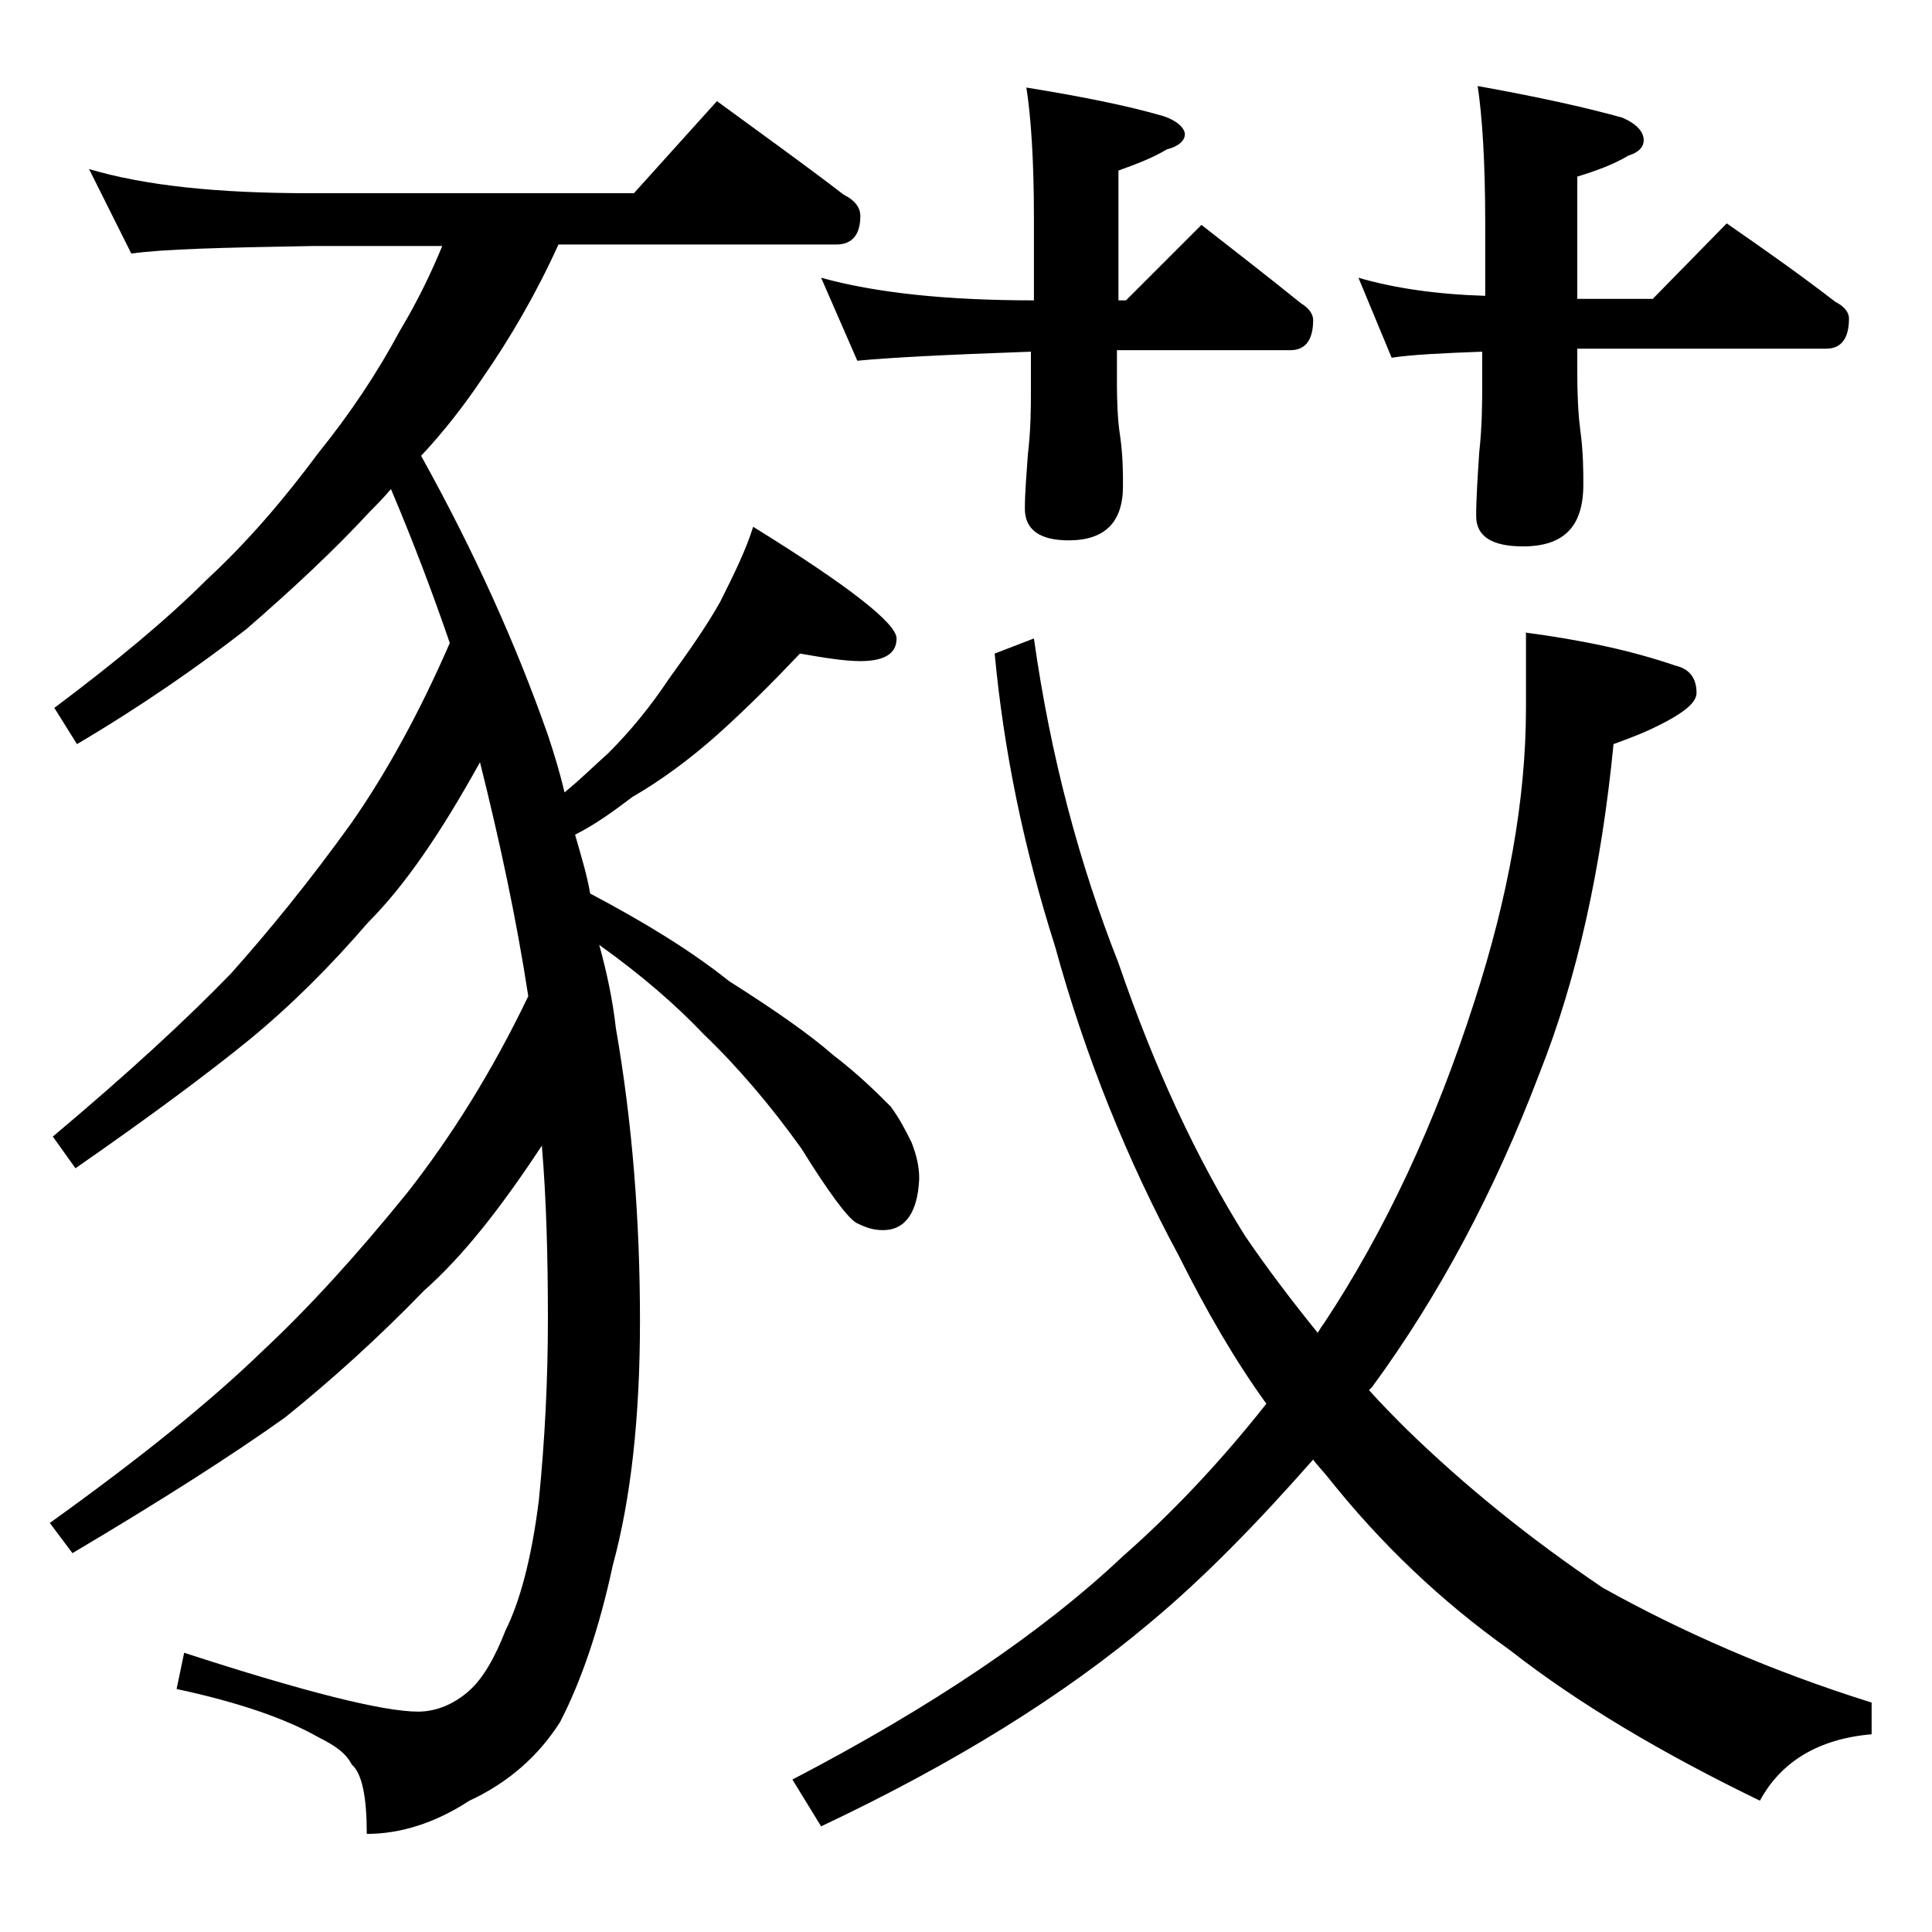 <?xml version="1.0" encoding="utf-8"?>
<!-- Generator: Adobe Illustrator 18.0.0, SVG Export Plug-In . SVG Version: 6.00 Build 0)  -->
<!DOCTYPE svg PUBLIC "-//W3C//DTD SVG 1.1//EN" "http://www.w3.org/Graphics/SVG/1.1/DTD/svg11.dtd">
<svg version="1.1" id="Layer_1" xmlns="http://www.w3.org/2000/svg" xmlns:xlink="http://www.w3.org/1999/xlink" x="0px" y="0px"
	 viewBox="0 0 128 128" enable-background="new 0 0 128 128" xml:space="preserve">
<path d="M5.9,11.2c3.7,1.1,8.5,1.6,14.6,1.6H42l5.5-6.1c3,2.2,5.8,4.2,8.4,6.2c0.8,0.4,1.1,0.9,1.1,1.4c0,1.2-0.5,1.9-1.6,1.9H37
	c-1.5,3.3-3.2,6.2-5,8.8c-1.2,1.8-2.6,3.6-4.1,5.2c3.5,6.3,6.3,12.5,8.4,18.5c0.4,1.2,0.8,2.5,1.1,3.8c1.1-0.9,2-1.8,2.9-2.6
	c1.5-1.5,2.8-3.1,4-4.9c1.3-1.8,2.5-3.5,3.4-5.1c0.9-1.8,1.7-3.4,2.2-5c6.3,3.9,9.5,6.4,9.5,7.4s-0.8,1.5-2.4,1.5
	c-1,0-2.3-0.2-4-0.5c-1.8,1.9-3.6,3.7-5.5,5.4c-1.8,1.6-3.7,3-5.6,4.1c-1.2,0.9-2.4,1.8-3.8,2.5c0.4,1.4,0.8,2.7,1,3.9
	c3.6,1.9,6.7,3.8,9.2,5.8c3,1.9,5.3,3.5,6.9,4.9c1.7,1.3,2.9,2.5,3.8,3.4c0.6,0.8,1,1.6,1.4,2.4c0.3,0.8,0.5,1.5,0.5,2.4
	c-0.1,2.2-0.9,3.4-2.4,3.4c-0.7,0-1.2-0.2-1.8-0.5c-0.6-0.4-1.8-2-3.6-4.9c-2-2.8-4.2-5.4-6.5-7.6c-1.8-1.9-4.1-3.9-6.9-5.9
	c0.5,1.8,0.9,3.7,1.1,5.5c1.1,6.3,1.6,12.8,1.6,19.4c0,6.4-0.6,11.8-1.8,16.2c-0.9,4.2-2.1,7.7-3.5,10.4c-1.4,2.2-3.4,4-6,5.2
	c-2.3,1.5-4.6,2.2-6.8,2.2c0-2.4-0.3-4-1-4.6c-0.4-0.8-1.2-1.3-2.2-1.8c-2.1-1.2-5.2-2.3-9.4-3.2l0.5-2.4c8,2.6,13.2,3.9,15.5,3.9
	c1.2,0,2.4-0.5,3.4-1.4c0.9-0.8,1.7-2.2,2.4-4c0.9-1.8,1.7-4.6,2.2-8.6c0.4-4,0.6-8,0.6-12c0-4.1-0.1-7.9-0.4-11.5
	c-2.7,4.1-5.2,7.3-7.8,9.6c-3,3.1-6.1,5.9-9.2,8.4c-3.5,2.5-8.2,5.5-14.1,9l-1.5-2c6-4.3,10.7-8.1,14.1-11.4c3-2.8,6.2-6.3,9.6-10.5
	c2.9-3.7,5.6-8,8-13c-0.8-5.2-1.9-10.3-3.2-15.5c-2.6,4.7-5,8.2-7.4,10.6c-2.5,2.9-5.1,5.5-7.9,7.8C13.8,71.1,9.9,74,5,77.4
	l-1.5-2.1c5-4.2,8.9-7.8,11.8-10.8c2.5-2.8,5.2-6.1,8-10c2.3-3.3,4.5-7.3,6.5-11.9c-1.2-3.5-2.5-6.9-3.9-10.2
	c-0.5,0.6-1,1.1-1.4,1.5c-2.4,2.6-5.2,5.2-8.2,7.8c-3.1,2.4-6.8,5-11.2,7.6l-1.5-2.4c4-3,7.4-5.8,10.1-8.5c2.7-2.5,5.1-5.3,7.4-8.4
	c2.1-2.6,3.9-5.3,5.4-8.1c1.2-2,2.1-3.9,2.8-5.6h-8.6c-5.9,0.1-9.9,0.2-12,0.5L5.9,11.2z M101,41.9c3.8,0.5,7.1,1.2,10,2.2
	c0.9,0.2,1.4,0.8,1.4,1.8c0,0.6-0.7,1.2-2,1.9c-1.5,0.8-2.7,1.2-3.5,1.5c-0.8,8.2-2.4,15.5-4.9,21.8c-3,7.9-6.7,14.8-11.1,20.8
	c-0.1,0.1-0.2,0.2-0.2,0.2c0.8,0.9,1.7,1.8,2.5,2.6c3.8,3.7,8.1,7.2,13,10.5c5.2,2.9,11.1,5.5,17.8,7.6v2.1c-3.5,0.3-6,1.8-7.4,4.4
	c-6.4-3.1-12-6.4-16.6-10c-4.5-3.2-8.5-7-12-11.4c-0.4-0.5-0.8-0.9-1-1.2c-3.7,4.2-7.2,7.8-10.8,10.8c-5.7,4.8-12.9,9.3-21.8,13.5
	l-1.9-3.1c9.2-4.8,16.5-9.7,21.9-14.8c3.3-2.9,6.5-6.3,9.5-10.1c-2.1-2.9-4-6.2-5.8-9.8c-3.4-6.3-6.2-13.2-8.2-20.5
	c-2.1-6.6-3.4-13-4-19.4l2.6-1c1.1,7.8,3,14.9,5.6,21.5c2.4,7,5.2,13,8.4,18.1c1.5,2.2,3.1,4.3,4.8,6.4c0.2-0.3,0.3-0.5,0.4-0.6
	c4.1-6.2,7.4-13.3,10-21.4c2.2-6.8,3.4-13.3,3.4-19.4V41.9z M54.4,18.4c3.6,1,8.3,1.5,14.1,1.5v-5.5c0-3.8-0.2-6.7-0.5-8.6
	c3.7,0.6,6.7,1.2,9.1,1.9c0.9,0.3,1.4,0.8,1.4,1.2c0,0.4-0.4,0.8-1.2,1c-1,0.6-2.1,1-3.2,1.4v8.6h0.5l5-5c2.3,1.8,4.5,3.5,6.6,5.2
	c0.5,0.3,0.8,0.7,0.8,1.1c0,1.3-0.5,2-1.5,2H74v2.1c0,1.8,0.1,2.9,0.2,3.5c0.2,1.4,0.2,2.5,0.2,3.4c0,2.4-1.2,3.6-3.6,3.6
	c-1.9,0-2.9-0.7-2.9-2.1c0-1,0.1-2.2,0.2-3.6c0.2-1.7,0.2-3.1,0.2-4.2v-2.6c-5.7,0.2-9.5,0.4-11.5,0.6L54.4,18.4z M90,18.4
	c2.4,0.7,5.2,1.1,8.4,1.2v-4.8c0-4.1-0.2-7.1-0.5-9.1c3.9,0.7,7.1,1.4,9.6,2.1c0.9,0.4,1.4,0.9,1.4,1.5c0,0.4-0.3,0.8-1,1
	c-1,0.6-2.1,1-3.4,1.4v8.1h5l4.9-5c2.6,1.8,5,3.5,7.2,5.2c0.6,0.3,0.9,0.7,0.9,1.1c0,1.3-0.5,2-1.5,2h-16.5v1.6
	c0,1.8,0.1,3.1,0.2,3.8c0.2,1.5,0.2,2.7,0.2,3.6c0,2.8-1.3,4.1-4,4.1c-2.1,0-3.1-0.7-3.1-2c0-1.2,0.1-2.6,0.2-4.2
	c0.2-1.8,0.2-3.4,0.2-4.8v-1.9c-2.7,0.1-4.7,0.2-6,0.4L90,18.4z"/>
</svg>
